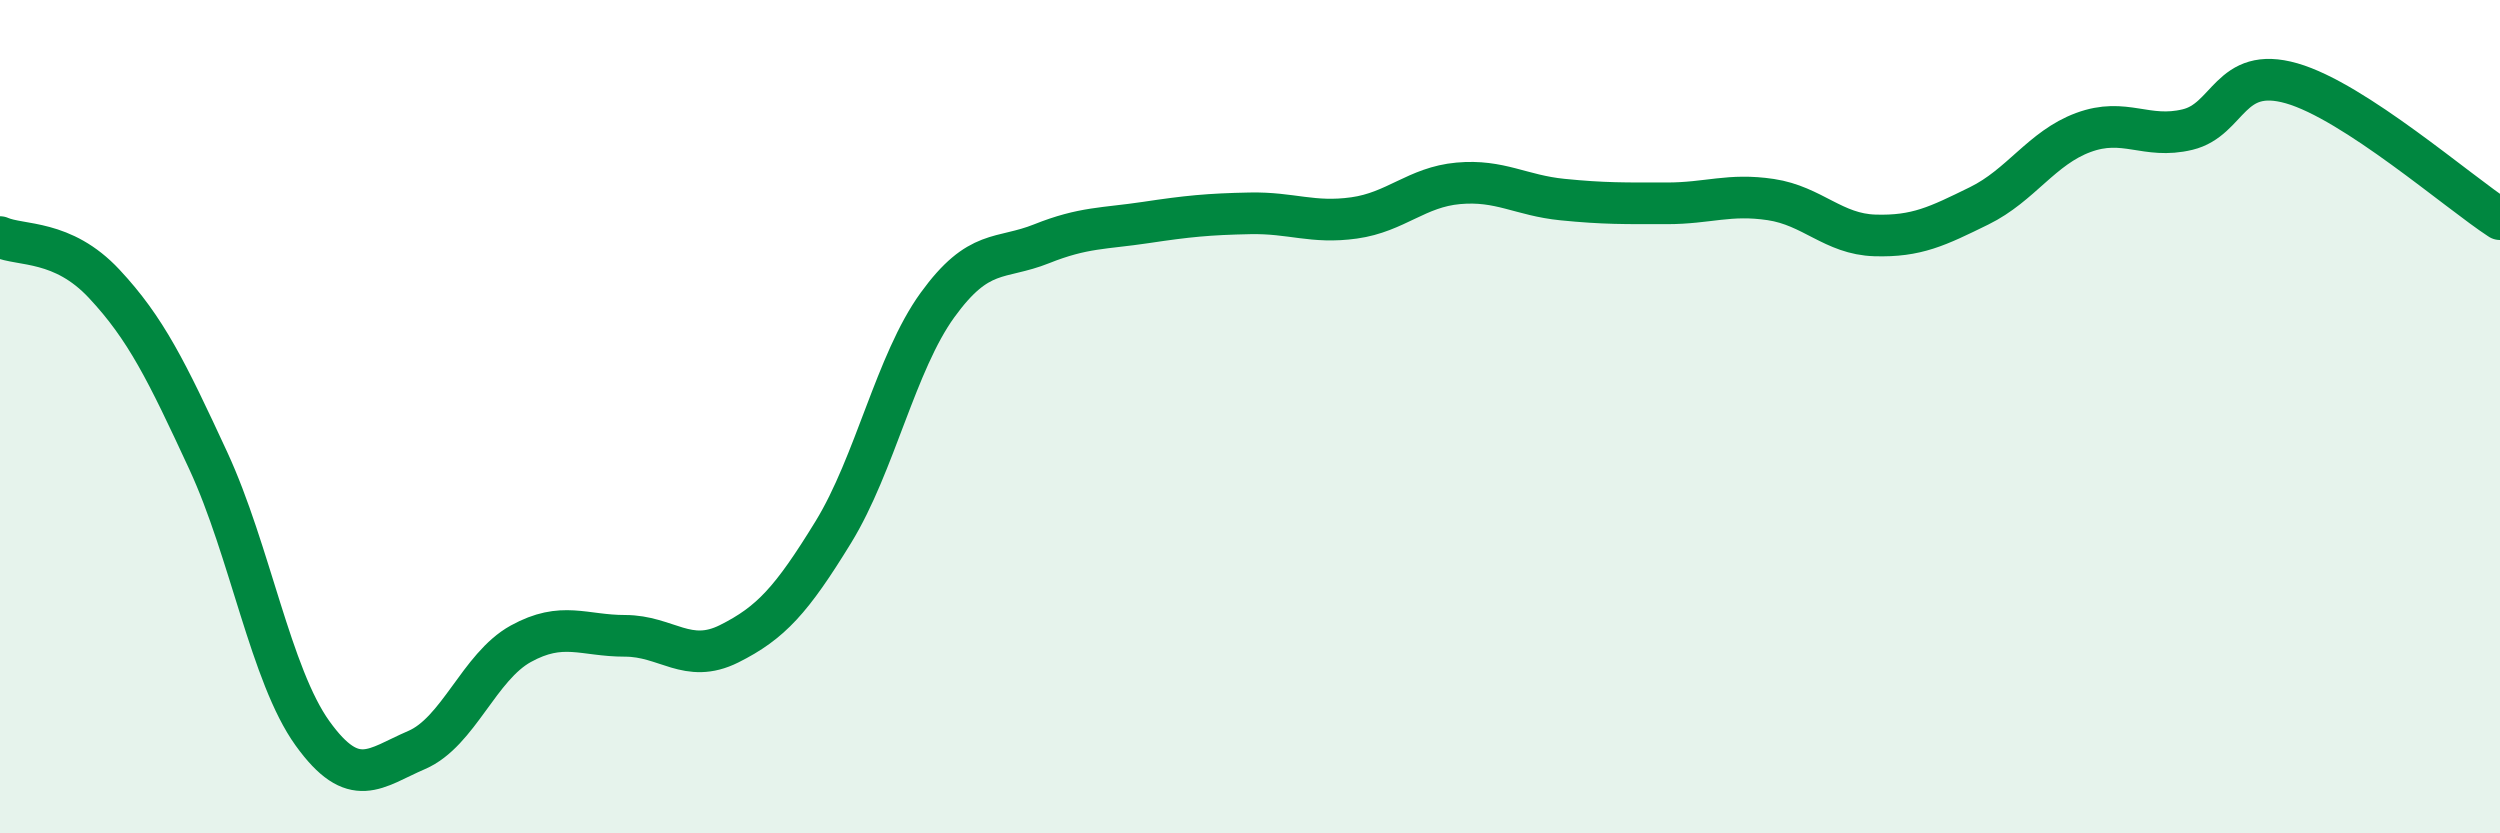 
    <svg width="60" height="20" viewBox="0 0 60 20" xmlns="http://www.w3.org/2000/svg">
      <path
        d="M 0,5.69 C 0.5,5.91 1.5,5.74 2.5,6.81 C 3.5,7.88 4,8.9 5,11.06 C 6,13.22 6.5,16.21 7.5,17.6 C 8.5,18.99 9,18.43 10,18 C 11,17.57 11.5,16 12.5,15.45 C 13.5,14.9 14,15.26 15,15.26 C 16,15.26 16.5,15.95 17.5,15.45 C 18.5,14.95 19,14.4 20,12.77 C 21,11.14 21.5,8.7 22.5,7.32 C 23.5,5.94 24,6.25 25,5.85 C 26,5.45 26.5,5.49 27.5,5.34 C 28.5,5.19 29,5.14 30,5.12 C 31,5.1 31.5,5.37 32.5,5.23 C 33.5,5.09 34,4.49 35,4.4 C 36,4.31 36.5,4.69 37.5,4.79 C 38.5,4.89 39,4.88 40,4.88 C 41,4.88 41.5,4.64 42.5,4.79 C 43.5,4.94 44,5.62 45,5.65 C 46,5.68 46.5,5.43 47.5,4.94 C 48.5,4.45 49,3.55 50,3.18 C 51,2.81 51.5,3.35 52.5,3.11 C 53.5,2.87 53.5,1.57 55,2 C 56.5,2.43 59,4.61 60,5.26L60 20L0 20Z"
        fill="#008740"
        opacity="0.1"
        stroke-linecap="round"
        stroke-linejoin="round"
      />
      <path
        d="M 0,5.69 C 0.5,5.91 1.5,5.74 2.5,6.81 C 3.5,7.88 4,8.9 5,11.06 C 6,13.22 6.5,16.21 7.5,17.6 C 8.5,18.99 9,18.43 10,18 C 11,17.57 11.5,16 12.5,15.45 C 13.5,14.9 14,15.26 15,15.26 C 16,15.26 16.5,15.95 17.5,15.45 C 18.5,14.95 19,14.4 20,12.77 C 21,11.14 21.5,8.7 22.5,7.32 C 23.5,5.94 24,6.25 25,5.85 C 26,5.45 26.5,5.49 27.5,5.34 C 28.5,5.19 29,5.14 30,5.12 C 31,5.1 31.5,5.37 32.5,5.23 C 33.5,5.09 34,4.49 35,4.4 C 36,4.31 36.5,4.69 37.5,4.79 C 38.5,4.89 39,4.88 40,4.88 C 41,4.88 41.5,4.64 42.5,4.79 C 43.5,4.94 44,5.62 45,5.65 C 46,5.68 46.5,5.43 47.5,4.94 C 48.5,4.45 49,3.55 50,3.18 C 51,2.81 51.5,3.35 52.5,3.11 C 53.5,2.87 53.5,1.57 55,2 C 56.5,2.43 59,4.61 60,5.26"
        stroke="#008740"
        stroke-width="1"
        fill="none"
        stroke-linecap="round"
        stroke-linejoin="round"
      />
    </svg>
  